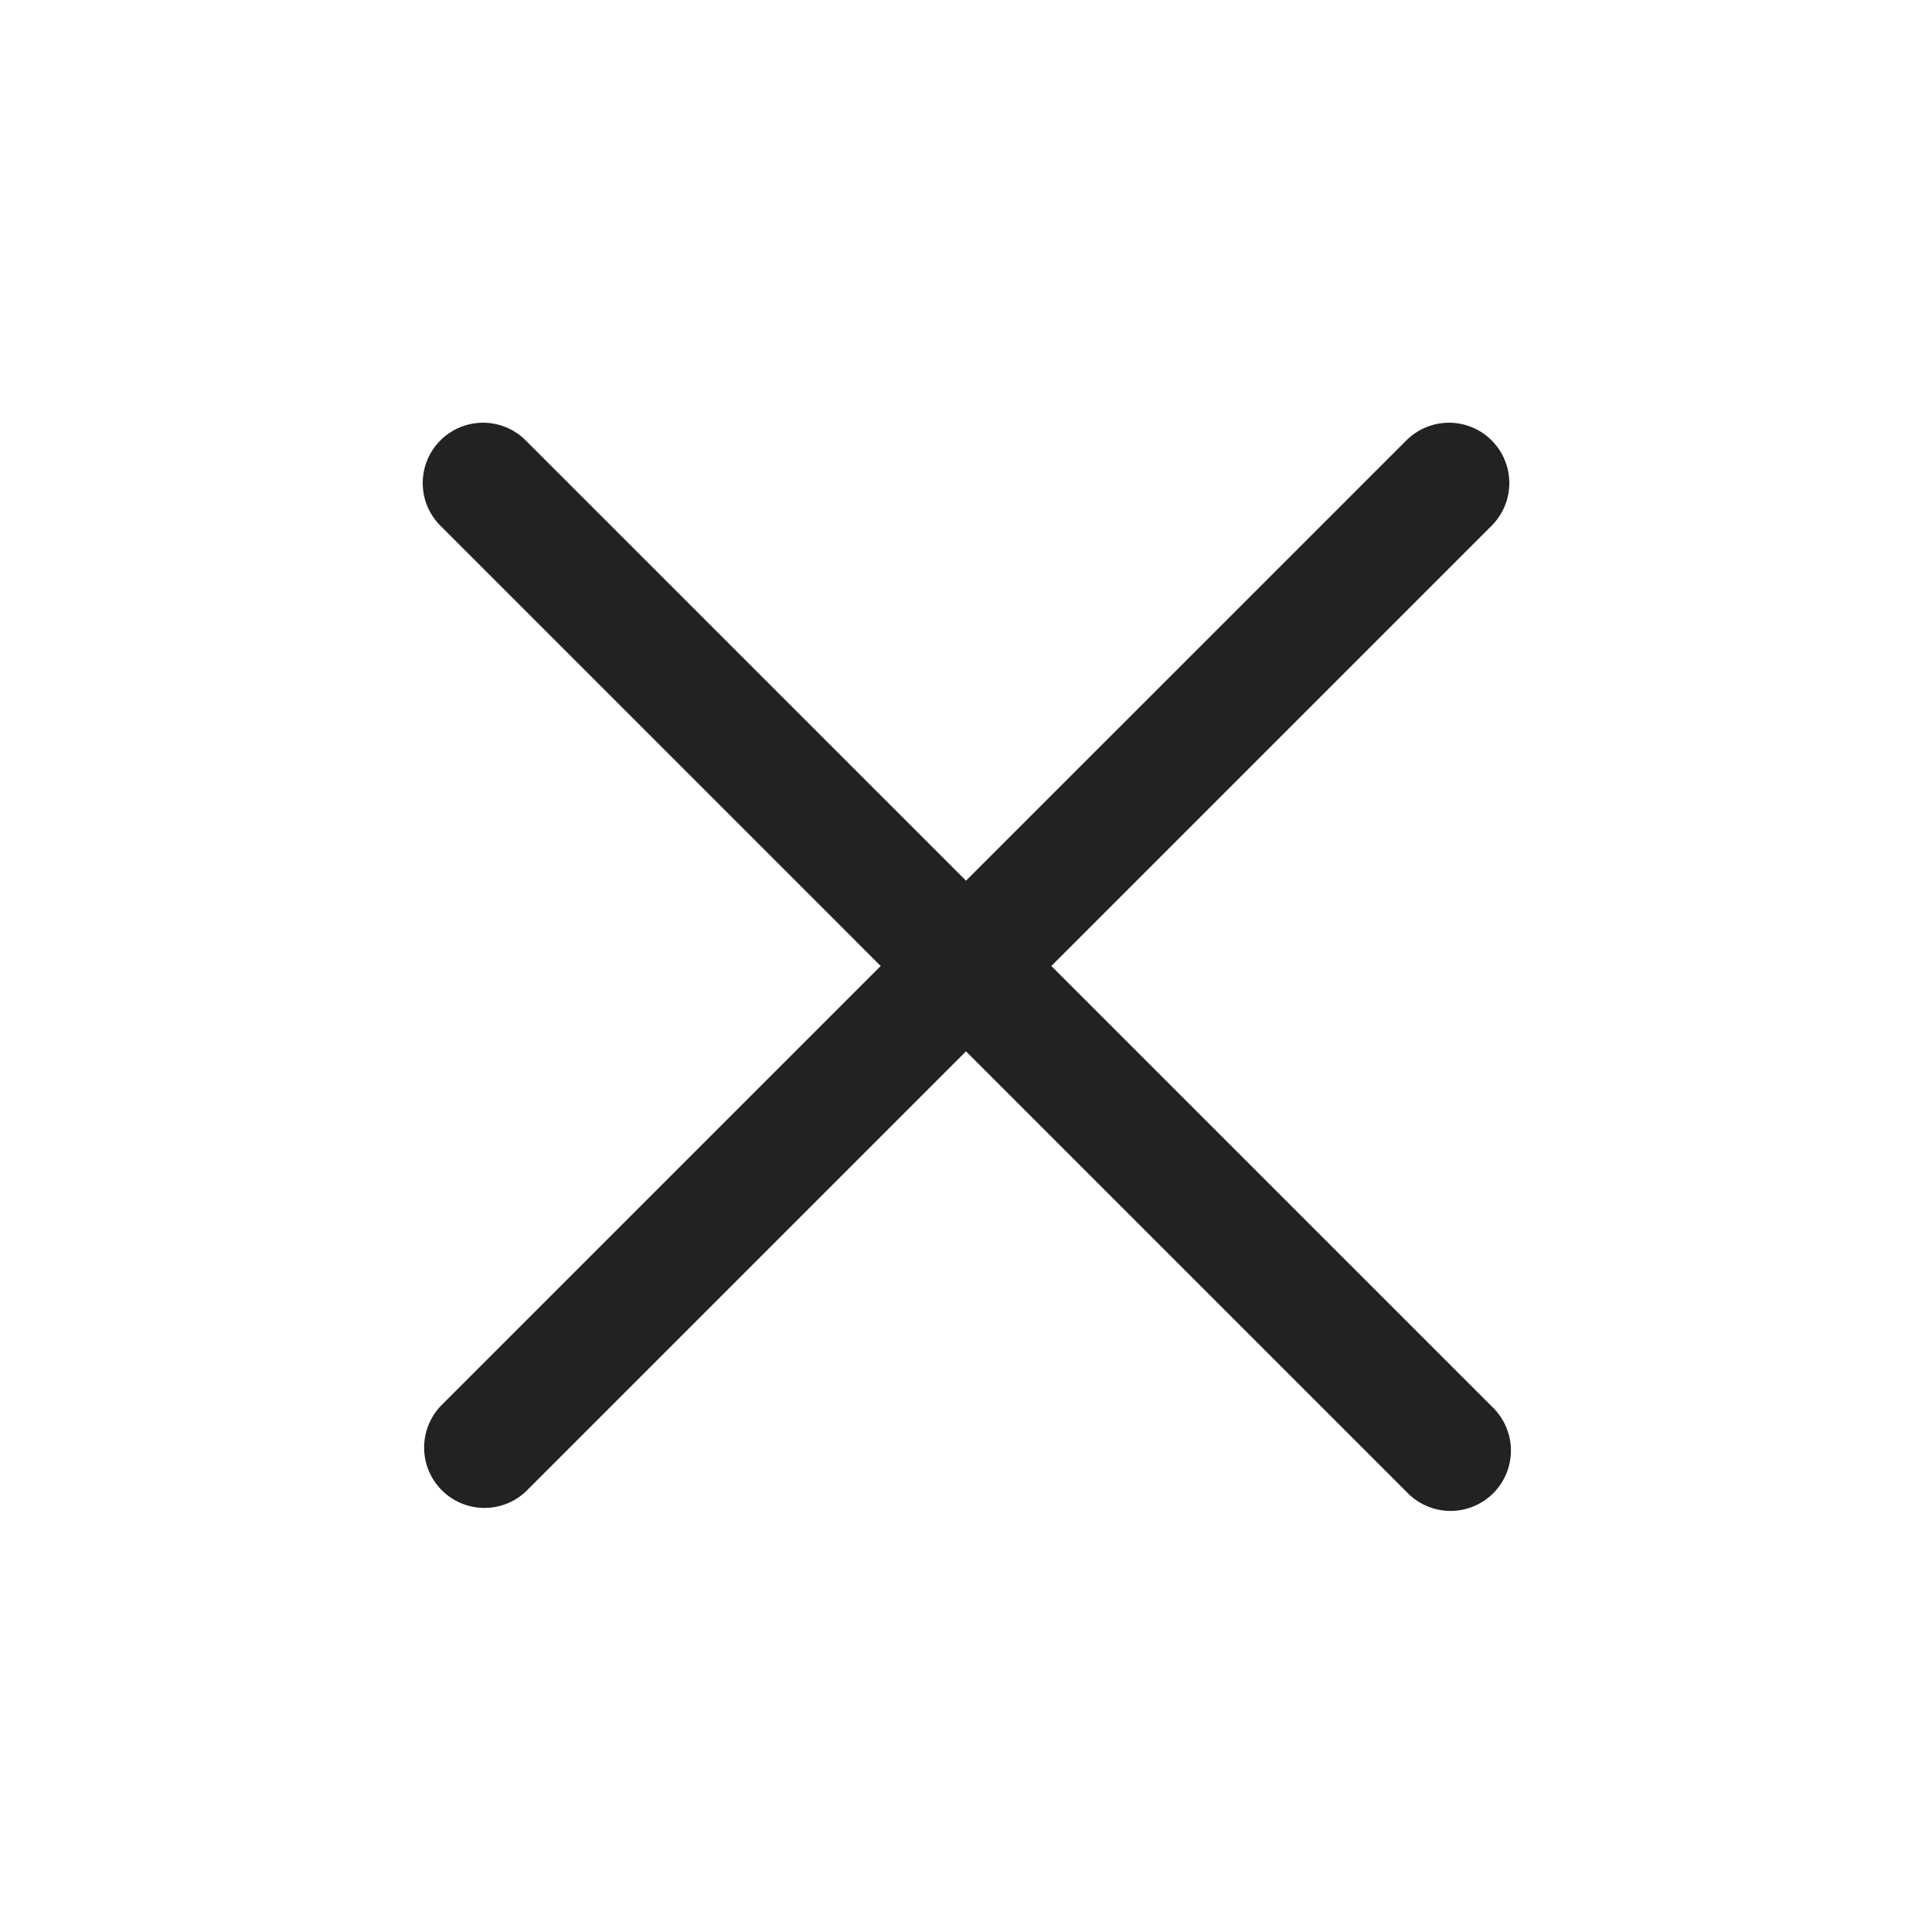 <svg width="40" height="40" viewBox="0 0 40 40" fill="none" xmlns="http://www.w3.org/2000/svg">
<path fill-rule="evenodd" clip-rule="evenodd" d="M9.118 9.118C9.352 8.883 9.67 8.752 10.001 8.752C10.332 8.752 10.65 8.883 10.884 9.118L30.884 29.117C31.007 29.232 31.105 29.37 31.174 29.523C31.242 29.677 31.279 29.842 31.282 30.01C31.285 30.178 31.254 30.345 31.191 30.5C31.128 30.656 31.035 30.797 30.916 30.916C30.797 31.035 30.656 31.128 30.5 31.191C30.345 31.254 30.178 31.285 30.01 31.282C29.842 31.279 29.677 31.242 29.523 31.174C29.37 31.105 29.232 31.007 29.117 30.884L9.118 10.884C8.883 10.65 8.752 10.332 8.752 10.001C8.752 9.67 8.883 9.352 9.118 9.118Z" fill="#222222"/>
<path fill-rule="evenodd" clip-rule="evenodd" d="M30.883 9.118C31.117 9.352 31.249 9.67 31.249 10.001C31.249 10.332 31.117 10.65 30.883 10.884L10.883 30.884C10.646 31.105 10.333 31.225 10.009 31.22C9.685 31.214 9.376 31.083 9.147 30.854C8.918 30.625 8.787 30.316 8.781 29.992C8.776 29.668 8.896 29.355 9.117 29.117L29.117 9.118C29.351 8.883 29.669 8.752 30 8.752C30.331 8.752 30.649 8.883 30.883 9.118Z" fill="#222222"/>
</svg>
